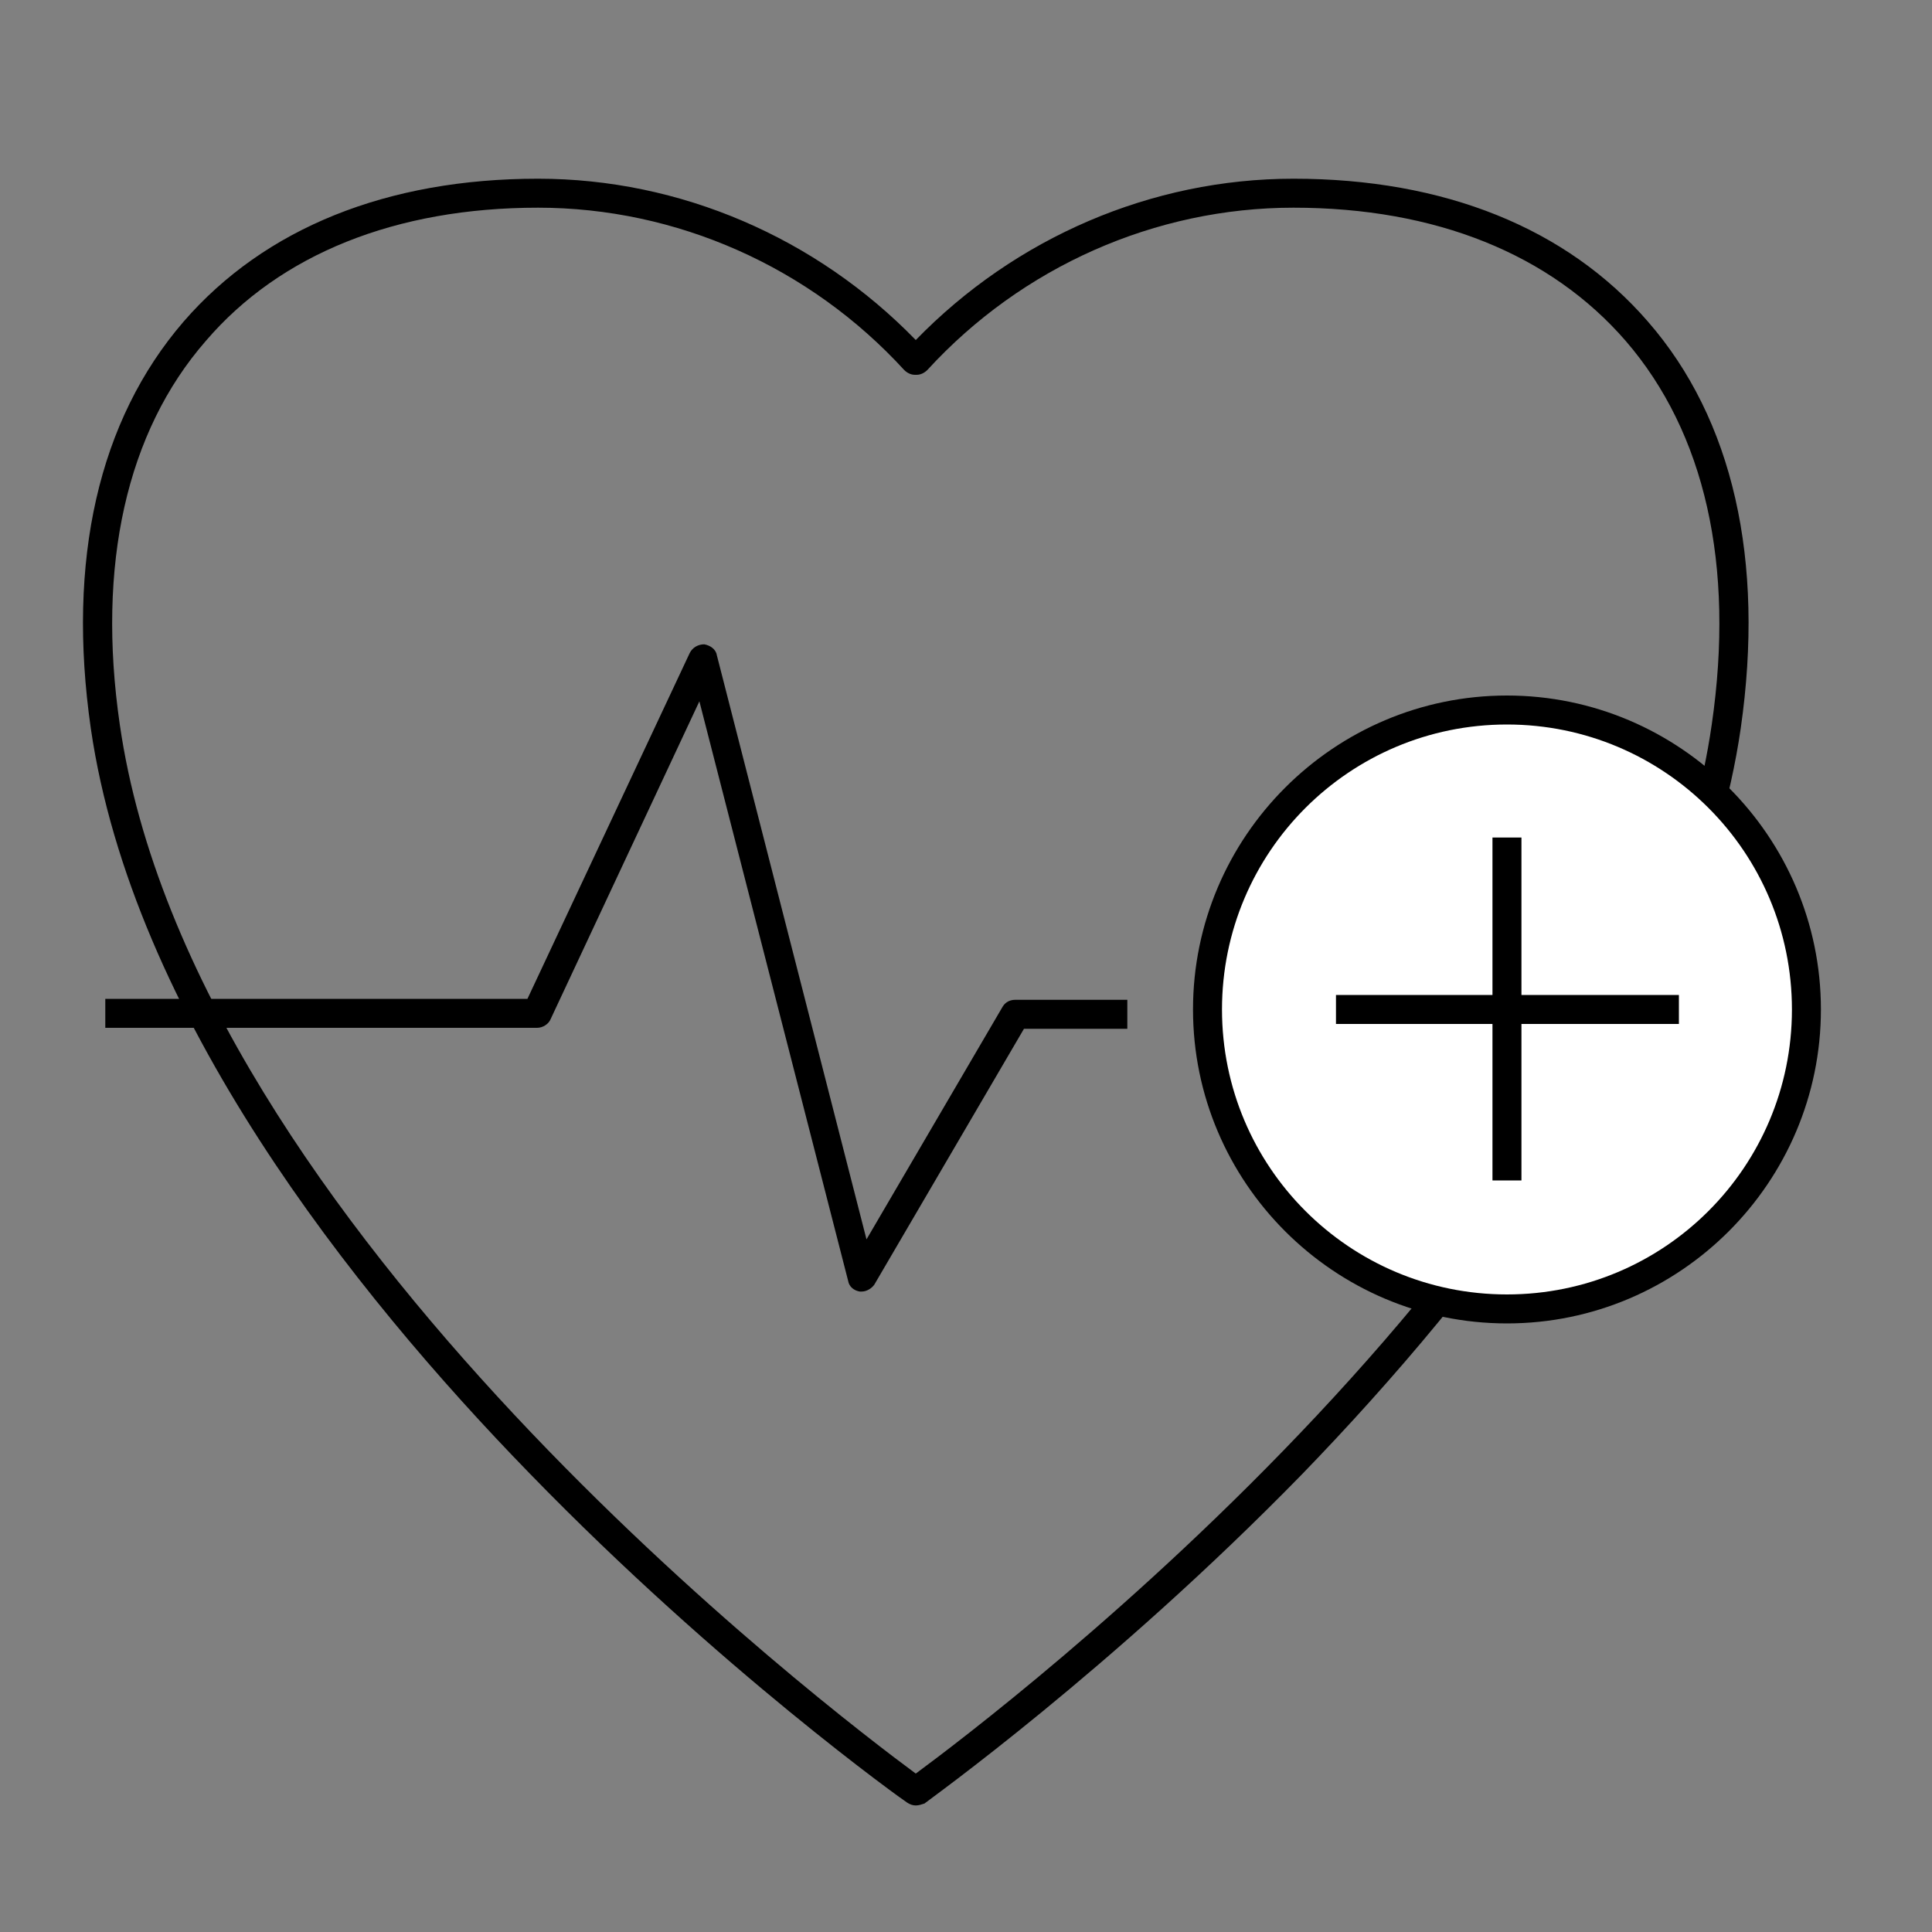 <?xml version="1.0" encoding="utf-8"?>
<!-- Generator: Adobe Illustrator 27.7.0, SVG Export Plug-In . SVG Version: 6.00 Build 0)  -->
<svg version="1.1" id="Health_spending_account" xmlns="http://www.w3.org/2000/svg" xmlns:xlink="http://www.w3.org/1999/xlink"
	 x="0px" y="0px" viewBox="0 0 200 200" style="enable-background:new 0 0 200 200;" xml:space="preserve">
<rect x="0" y="0" width="200" height="200" fill="#808080" stroke="none"/>
<style type="text/css">
	.st0{fill:#FFFFFF;}
</style>
<path d="M94.8,186.9c-0.3,0-0.6-0.1-0.9-0.3c-0.2-0.1-19.3-13.7-39.1-34.1C36.5,133.7,13.7,105,9.4,75.4C6.9,58,10.2,43.5,19,33.3
	c8.4-9.7,21.1-14.8,36.7-14.8c14.7,0,28.8,6.1,39.1,16.7c10.3-10.6,24.4-16.7,39.1-16.7c15.6,0,28.3,5.1,36.7,14.8
	c8.8,10.1,12.1,24.7,9.6,42.1c-4.3,29.6-27.1,58.3-45.4,77.2c-19.8,20.3-38.9,33.9-39.1,34.1C95.4,186.8,95.1,186.9,94.8,186.9z
	 M55.7,21.5C41,21.5,29,26.3,21.3,35.3C13.1,44.7,10,58.5,12.4,75c7.5,52,74,102.4,82.4,108.6c8.4-6.2,74.9-56.5,82.4-108.6
	c2.4-16.5-0.7-30.2-8.9-39.7c-7.8-9-19.7-13.8-34.4-13.8c-14.3,0-28.1,6.1-37.9,16.8c-0.3,0.3-0.7,0.5-1.1,0.5h-0.2
	c-0.4,0-0.8-0.2-1.1-0.5C83.8,27.6,70,21.5,55.7,21.5z"/>
<path d="M89.2,133.7c-0.1,0-0.1,0-0.2,0c-0.6-0.1-1.1-0.5-1.2-1.1l-15.4-60L57,105.5c-0.2,0.5-0.8,0.9-1.4,0.9H10.9v-3h43.7
	l16.8-35.8c0.3-0.6,0.9-0.9,1.5-0.9c0.6,0.1,1.2,0.5,1.3,1.1l15.5,60.5l14.1-24.1c0.3-0.5,0.8-0.7,1.3-0.7h11.6v3H106L90.5,133
	C90.2,133.4,89.7,133.7,89.2,133.7z"/>
<g>
	<circle class="st0" cx="156" cy="104.5" r="31"/>
	<path d="M156,137c-17.9,0-32.5-14.6-32.5-32.5S138.1,72,156,72s32.5,14.6,32.5,32.5S173.9,137,156,137z M156,75
		c-16.3,0-29.5,13.2-29.5,29.5S139.7,134,156,134s29.5-13.2,29.5-29.5S172.3,75,156,75z"/>
</g>
<g>
	<rect x="154.5" y="86.7" width="3" height="35.5"/>
	<rect x="138.3" y="103" width="35.5" height="3"/>
</g>
</svg>
